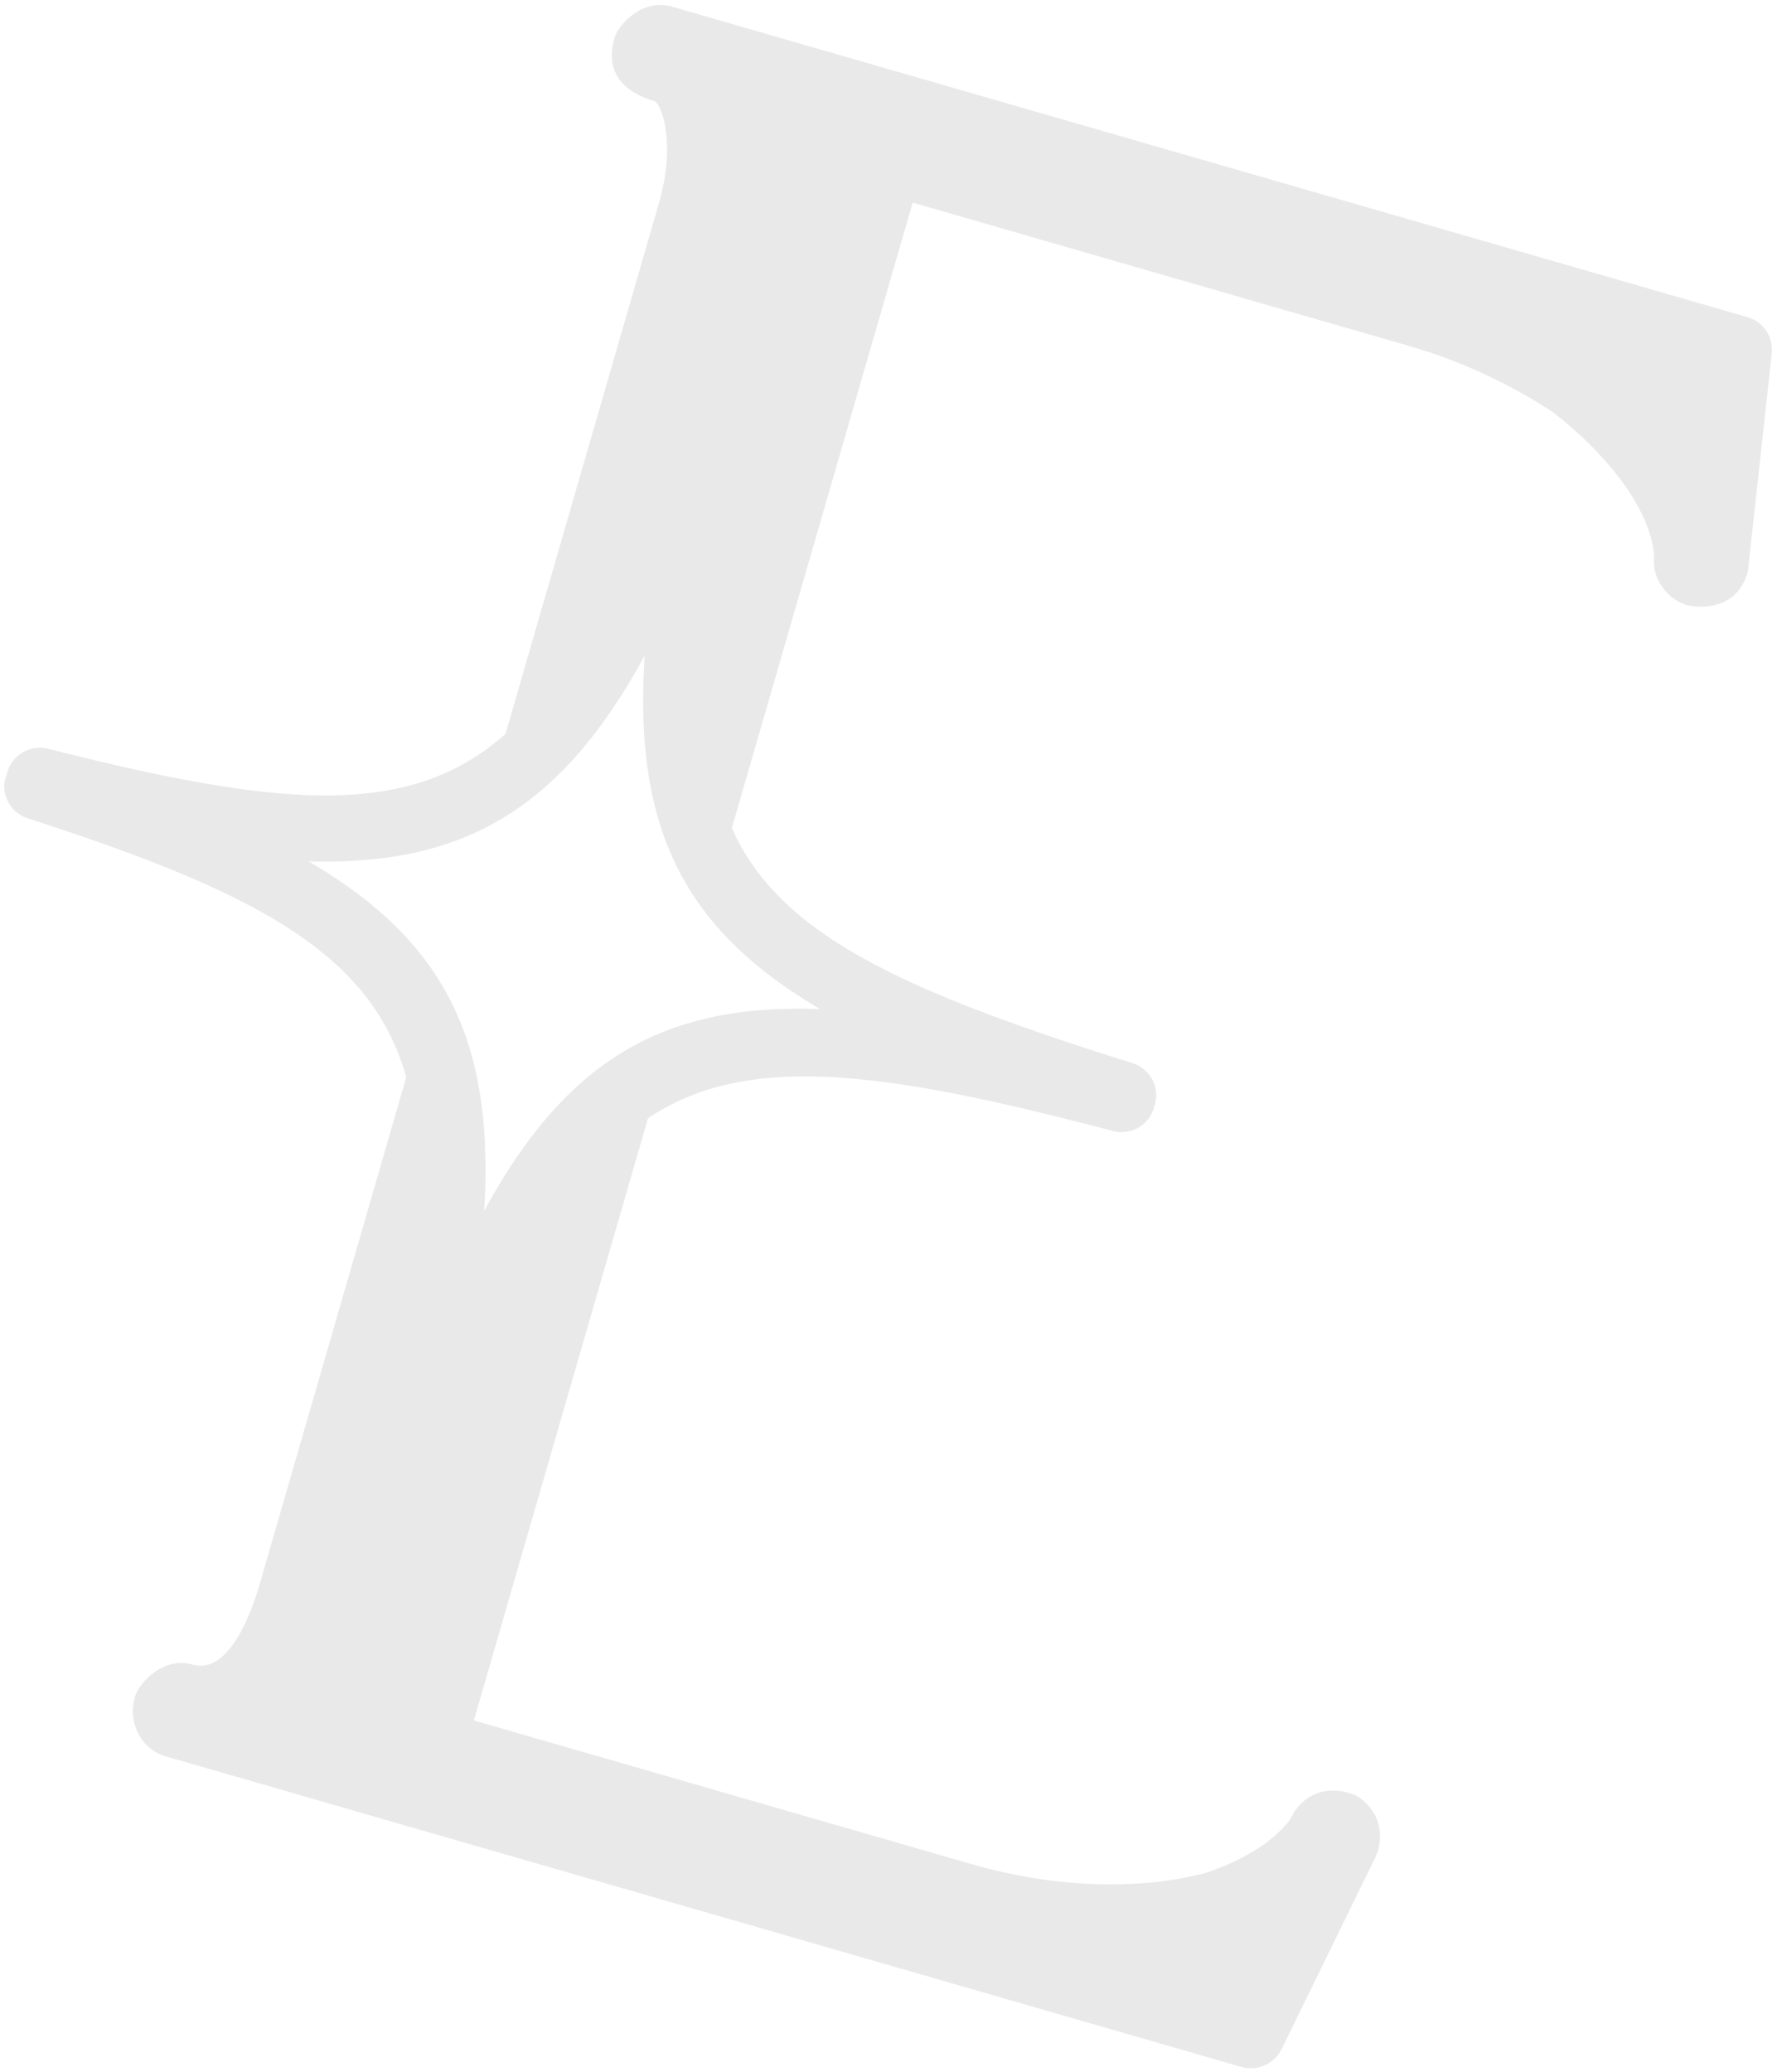 <svg xmlns="http://www.w3.org/2000/svg" width="223" height="260" fill="none" viewBox="0 0 223 260">
  <path fill="#E9E9E9" d="M170.563 225.573c-.371-.27-.813-.439-1.228-.558-3.242-.937-5.936.326-7.302 3.074 0 0-2.292 4.113-10.661 6.92-7.58 2.056-18.232 2.163-29.506-1.092L59.467 215.9l21.844-75.556c12.271-8.251 29.251-6.082 58.328 1.579a4.23 4.23 0 0 0 5.173-2.914l.109-.377a4.226 4.226 0 0 0-2.821-5.222c-28.722-9.027-44.26-16.044-50.259-29.488l22.694-78.494 62.399 18.016c6.523 1.884 12.768 4.87 17.949 8.284.36.309.769.59 1.129.898 12.187 10.13 11.556 17.538 11.556 17.538l-.021.076c-.106 2.907 2.333 5.775 5.406 5.886 4.166.142 5.747-2.217 6.324-4.214.066-.225.131-.451.121-.7l2.945-26.858a4.252 4.252 0 0 0-3.054-4.555L84.272.815c-2.338-.675-4.95.448-6.628 2.86-.27.372-.439.813-.559 1.227-.631 2.185-.82 6.089 5.061 7.787.862.412 2.735 5.237.524 12.884L63.44 92.089c-12.01 10.734-28.29 9.257-57.406 1.87a4.243 4.243 0 0 0-5.01 2.635l-.174.603c-.467 1.049-.406 2.25.109 3.296a4.303 4.303 0 0 0 2.51 2.194c28.62 9.243 43.116 16.897 47.513 32.491L32.6 198.757c-1.012 3.503-3.844 11.459-8.443 10.131-2.338-.675-4.95.448-6.628 2.861a3.982 3.982 0 0 0-.597 1.215c-.936 3.239.8 6.557 3.855 7.439l135.016 38.984c1.961.566 4.071-.376 5.004-2.188l11.799-24.139c.065-.226.206-.43.282-.694.784-2.712-.076-5.246-2.325-6.793ZM60.756 151.957c1.323-21.533-5.094-33.955-22.041-43.868 19.61.561 31.749-6.667 42.186-25.813-1.415 21.71 4.947 34.321 22.023 44.353-19.814-.702-31.845 6.435-42.169 25.328Z"/>
</svg>
